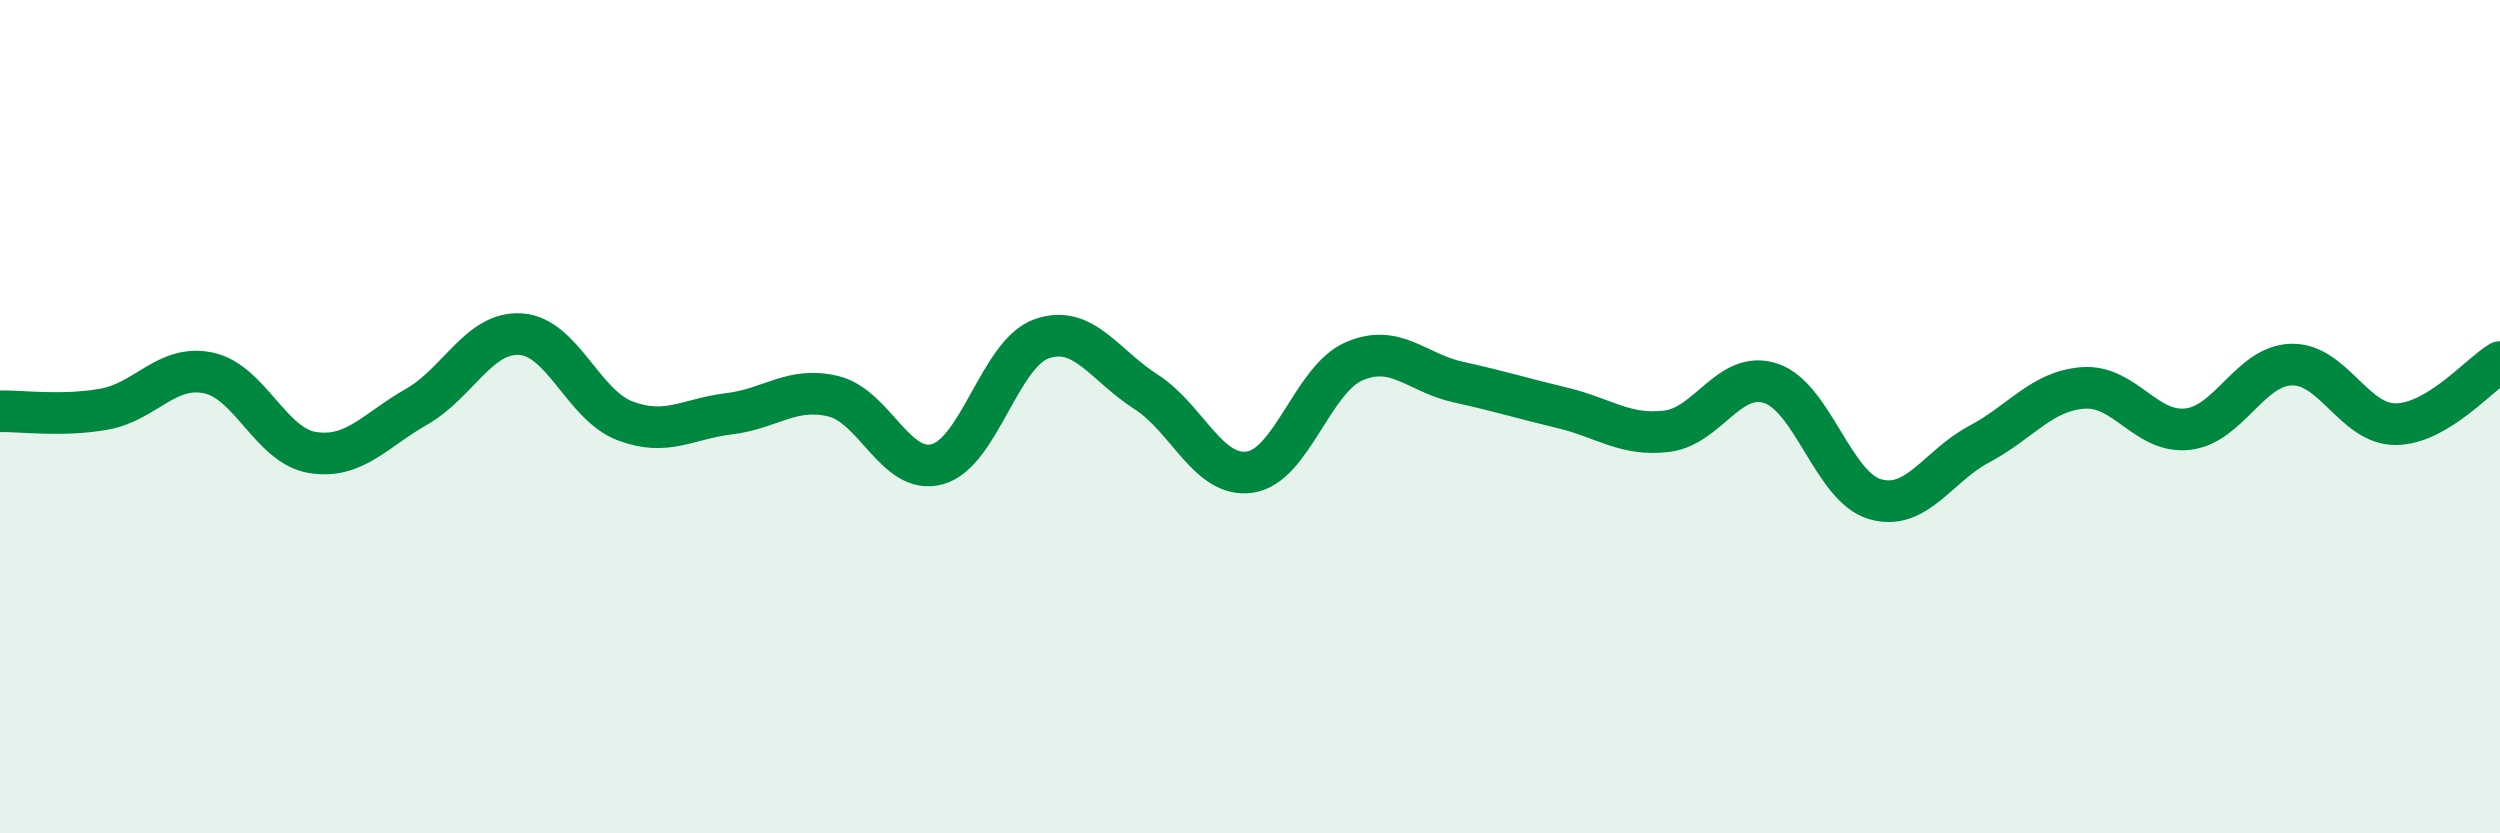 
    <svg width="60" height="20" viewBox="0 0 60 20" xmlns="http://www.w3.org/2000/svg">
      <path
        d="M 0,9.87 C 0.5,9.86 1.5,10 2.5,9.82 C 3.5,9.64 4,8.74 5,8.95 C 6,9.16 6.5,10.7 7.5,10.86 C 8.5,11.02 9,10.33 10,9.76 C 11,9.19 11.5,7.95 12.5,8.02 C 13.5,8.09 14,9.72 15,10.1 C 16,10.48 16.5,10.05 17.5,9.93 C 18.5,9.81 19,9.27 20,9.51 C 21,9.75 21.5,11.42 22.5,11.14 C 23.5,10.86 24,8.48 25,8.13 C 26,7.78 26.5,8.76 27.5,9.4 C 28.5,10.04 29,11.48 30,11.33 C 31,11.18 31.5,9.1 32.5,8.67 C 33.5,8.24 34,8.95 35,9.17 C 36,9.39 36.5,9.55 37.5,9.79 C 38.5,10.03 39,10.47 40,10.35 C 41,10.23 41.5,8.87 42.5,9.2 C 43.5,9.53 44,11.69 45,11.98 C 46,12.27 46.5,11.19 47.5,10.66 C 48.5,10.13 49,9.38 50,9.31 C 51,9.24 51.5,10.41 52.5,10.3 C 53.5,10.19 54,8.77 55,8.75 C 56,8.73 56.5,10.19 57.5,10.18 C 58.5,10.17 59.5,8.99 60,8.69L60 20L0 20Z"
        fill="#008740"
        opacity="0.1"
        stroke-linecap="round"
        stroke-linejoin="round"
      />
      <path
        d="M 0,9.87 C 0.5,9.86 1.5,10 2.5,9.82 C 3.5,9.64 4,8.74 5,8.95 C 6,9.16 6.5,10.7 7.5,10.86 C 8.5,11.02 9,10.33 10,9.76 C 11,9.19 11.5,7.95 12.5,8.02 C 13.5,8.09 14,9.72 15,10.1 C 16,10.48 16.5,10.05 17.5,9.93 C 18.5,9.81 19,9.27 20,9.51 C 21,9.75 21.5,11.42 22.5,11.14 C 23.5,10.86 24,8.48 25,8.13 C 26,7.78 26.5,8.76 27.5,9.4 C 28.5,10.04 29,11.48 30,11.33 C 31,11.18 31.5,9.1 32.5,8.67 C 33.5,8.24 34,8.95 35,9.17 C 36,9.39 36.5,9.55 37.5,9.79 C 38.5,10.03 39,10.47 40,10.35 C 41,10.23 41.5,8.87 42.5,9.2 C 43.5,9.53 44,11.69 45,11.98 C 46,12.27 46.5,11.19 47.5,10.66 C 48.5,10.13 49,9.38 50,9.31 C 51,9.24 51.5,10.41 52.5,10.3 C 53.5,10.19 54,8.77 55,8.75 C 56,8.73 56.5,10.19 57.5,10.18 C 58.5,10.17 59.5,8.99 60,8.69"
        stroke="#008740"
        stroke-width="1"
        fill="none"
        stroke-linecap="round"
        stroke-linejoin="round"
      />
    </svg>
  